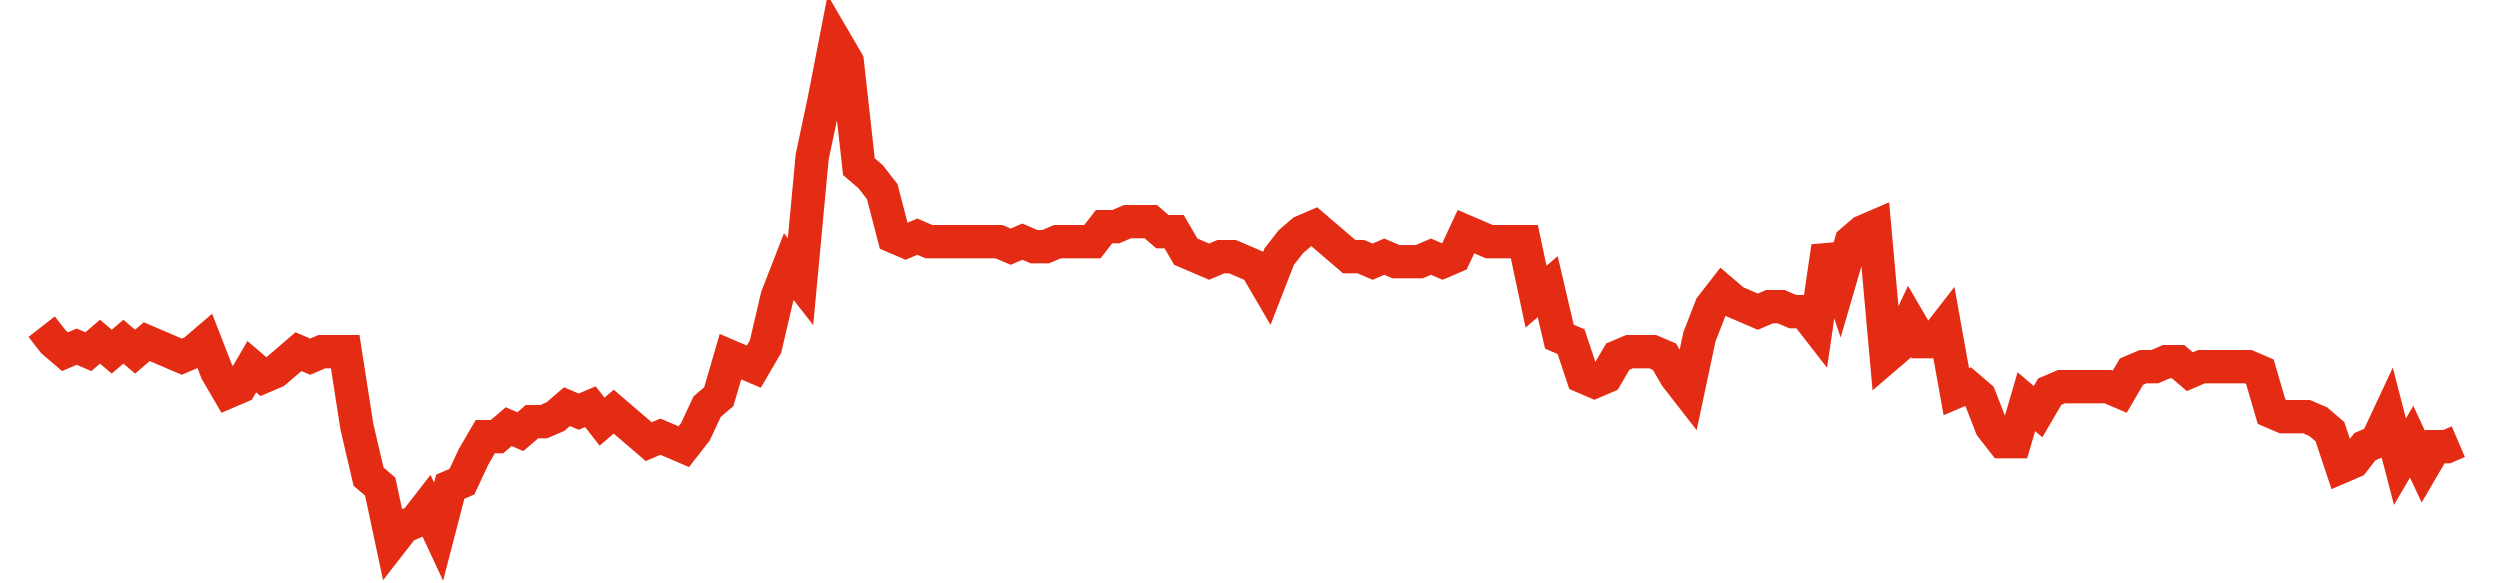 <svg width="300" height="70" viewBox="0 0 300 70" xmlns="http://www.w3.org/2000/svg">
    <path d="M 5,39.2 L 6.401,41 L 7.802,42.2 L 9.203,41.6 L 10.604,42.2 L 12.005,41 L 13.406,42.2 L 14.807,41 L 16.208,42.2 L 17.609,41 L 19.01,41.6 L 20.411,42.2 L 21.812,42.8 L 23.213,42.2 L 24.614,41 L 26.014,44.6 L 27.415,47 L 28.816,46.4 L 30.217,44 L 31.618,45.2 L 33.019,44.6 L 34.42,43.4 L 35.821,42.2 L 37.222,42.8 L 38.623,42.2 L 40.024,42.2 L 41.425,42.2 L 42.826,51.2 L 44.227,57.2 L 45.628,58.4 L 47.029,65 L 48.43,63.2 L 49.831,62.6 L 51.232,60.8 L 52.633,63.8 L 54.034,58.4 L 55.435,57.8 L 56.836,54.8 L 58.237,52.4 L 59.638,52.4 L 61.039,51.2 L 62.44,51.8 L 63.841,50.6 L 65.242,50.6 L 66.643,50 L 68.043,48.8 L 69.444,49.4 L 70.845,48.8 L 72.246,50.6 L 73.647,49.4 L 75.048,50.6 L 76.449,51.8 L 77.85,53 L 79.251,52.4 L 80.652,53 L 82.053,53.6 L 83.454,51.8 L 84.855,48.8 L 86.256,47.6 L 87.657,42.8 L 89.058,43.4 L 90.459,44 L 91.86,41.6 L 93.261,35.6 L 94.662,32 L 96.063,33.8 L 97.464,18.8 L 98.865,12.2 L 100.266,5 L 101.667,7.4 L 103.068,20 L 104.469,21.2 L 105.87,23 L 107.271,28.4 L 108.671,29 L 110.072,28.4 L 111.473,29 L 112.874,29 L 114.275,29 L 115.676,29 L 117.077,29 L 118.478,29 L 119.879,29 L 121.28,29.6 L 122.681,29 L 124.082,29.6 L 125.483,29.6 L 126.884,29 L 128.285,29 L 129.686,29 L 131.087,29 L 132.488,27.2 L 133.889,27.2 L 135.29,26.6 L 136.691,26.6 L 138.092,26.6 L 139.493,27.8 L 140.894,27.8 L 142.295,30.2 L 143.696,30.8 L 145.097,31.4 L 146.498,30.8 L 147.899,30.8 L 149.3,31.4 L 150.7,32 L 152.101,34.4 L 153.502,30.8 L 154.903,29 L 156.304,27.8 L 157.705,27.2 L 159.106,28.4 L 160.507,29.6 L 161.908,30.8 L 163.309,30.8 L 164.71,31.4 L 166.111,30.8 L 167.512,31.4 L 168.913,31.4 L 170.314,31.4 L 171.715,30.8 L 173.116,31.4 L 174.517,30.8 L 175.918,27.8 L 177.319,28.4 L 178.72,29 L 180.121,29 L 181.522,29 L 182.923,29 L 184.324,35.6 L 185.725,34.4 L 187.126,40.4 L 188.527,41 L 189.928,45.2 L 191.329,45.8 L 192.729,45.2 L 194.13,42.8 L 195.531,42.2 L 196.932,42.2 L 198.333,42.2 L 199.734,42.8 L 201.135,45.2 L 202.536,47 L 203.937,40.4 L 205.338,36.8 L 206.739,35 L 208.14,36.2 L 209.541,36.8 L 210.942,37.4 L 212.343,36.8 L 213.744,36.8 L 215.145,37.4 L 216.546,37.4 L 217.947,39.2 L 219.348,29.6 L 220.749,33.8 L 222.15,29 L 223.551,27.8 L 224.952,27.2 L 226.353,42.8 L 227.754,41.6 L 229.155,38.6 L 230.556,41 L 231.957,41 L 233.357,39.2 L 234.758,47 L 236.159,46.4 L 237.56,47.6 L 238.961,51.2 L 240.362,53 L 241.763,53 L 243.164,48.2 L 244.565,49.4 L 245.966,47 L 247.367,46.4 L 248.768,46.4 L 250.169,46.4 L 251.57,46.4 L 252.971,46.4 L 254.372,47 L 255.773,44.6 L 257.174,44 L 258.575,44 L 259.976,43.4 L 261.377,43.4 L 262.778,44.6 L 264.179,44 L 265.58,44 L 266.981,44 L 268.382,44 L 269.783,44 L 271.184,44.6 L 272.585,49.4 L 273.986,50 L 275.386,50 L 276.787,50 L 278.188,50.6 L 279.589,51.8 L 280.99,56 L 282.391,55.4 L 283.792,53.6 L 285.193,53 L 286.594,50 L 287.995,55.4 L 289.396,53 L 290.797,56 L 292.198,53.6 L 293.599,53.6 L 295,53" fill="none" stroke="#E32C13" stroke-width="4"/>
</svg>